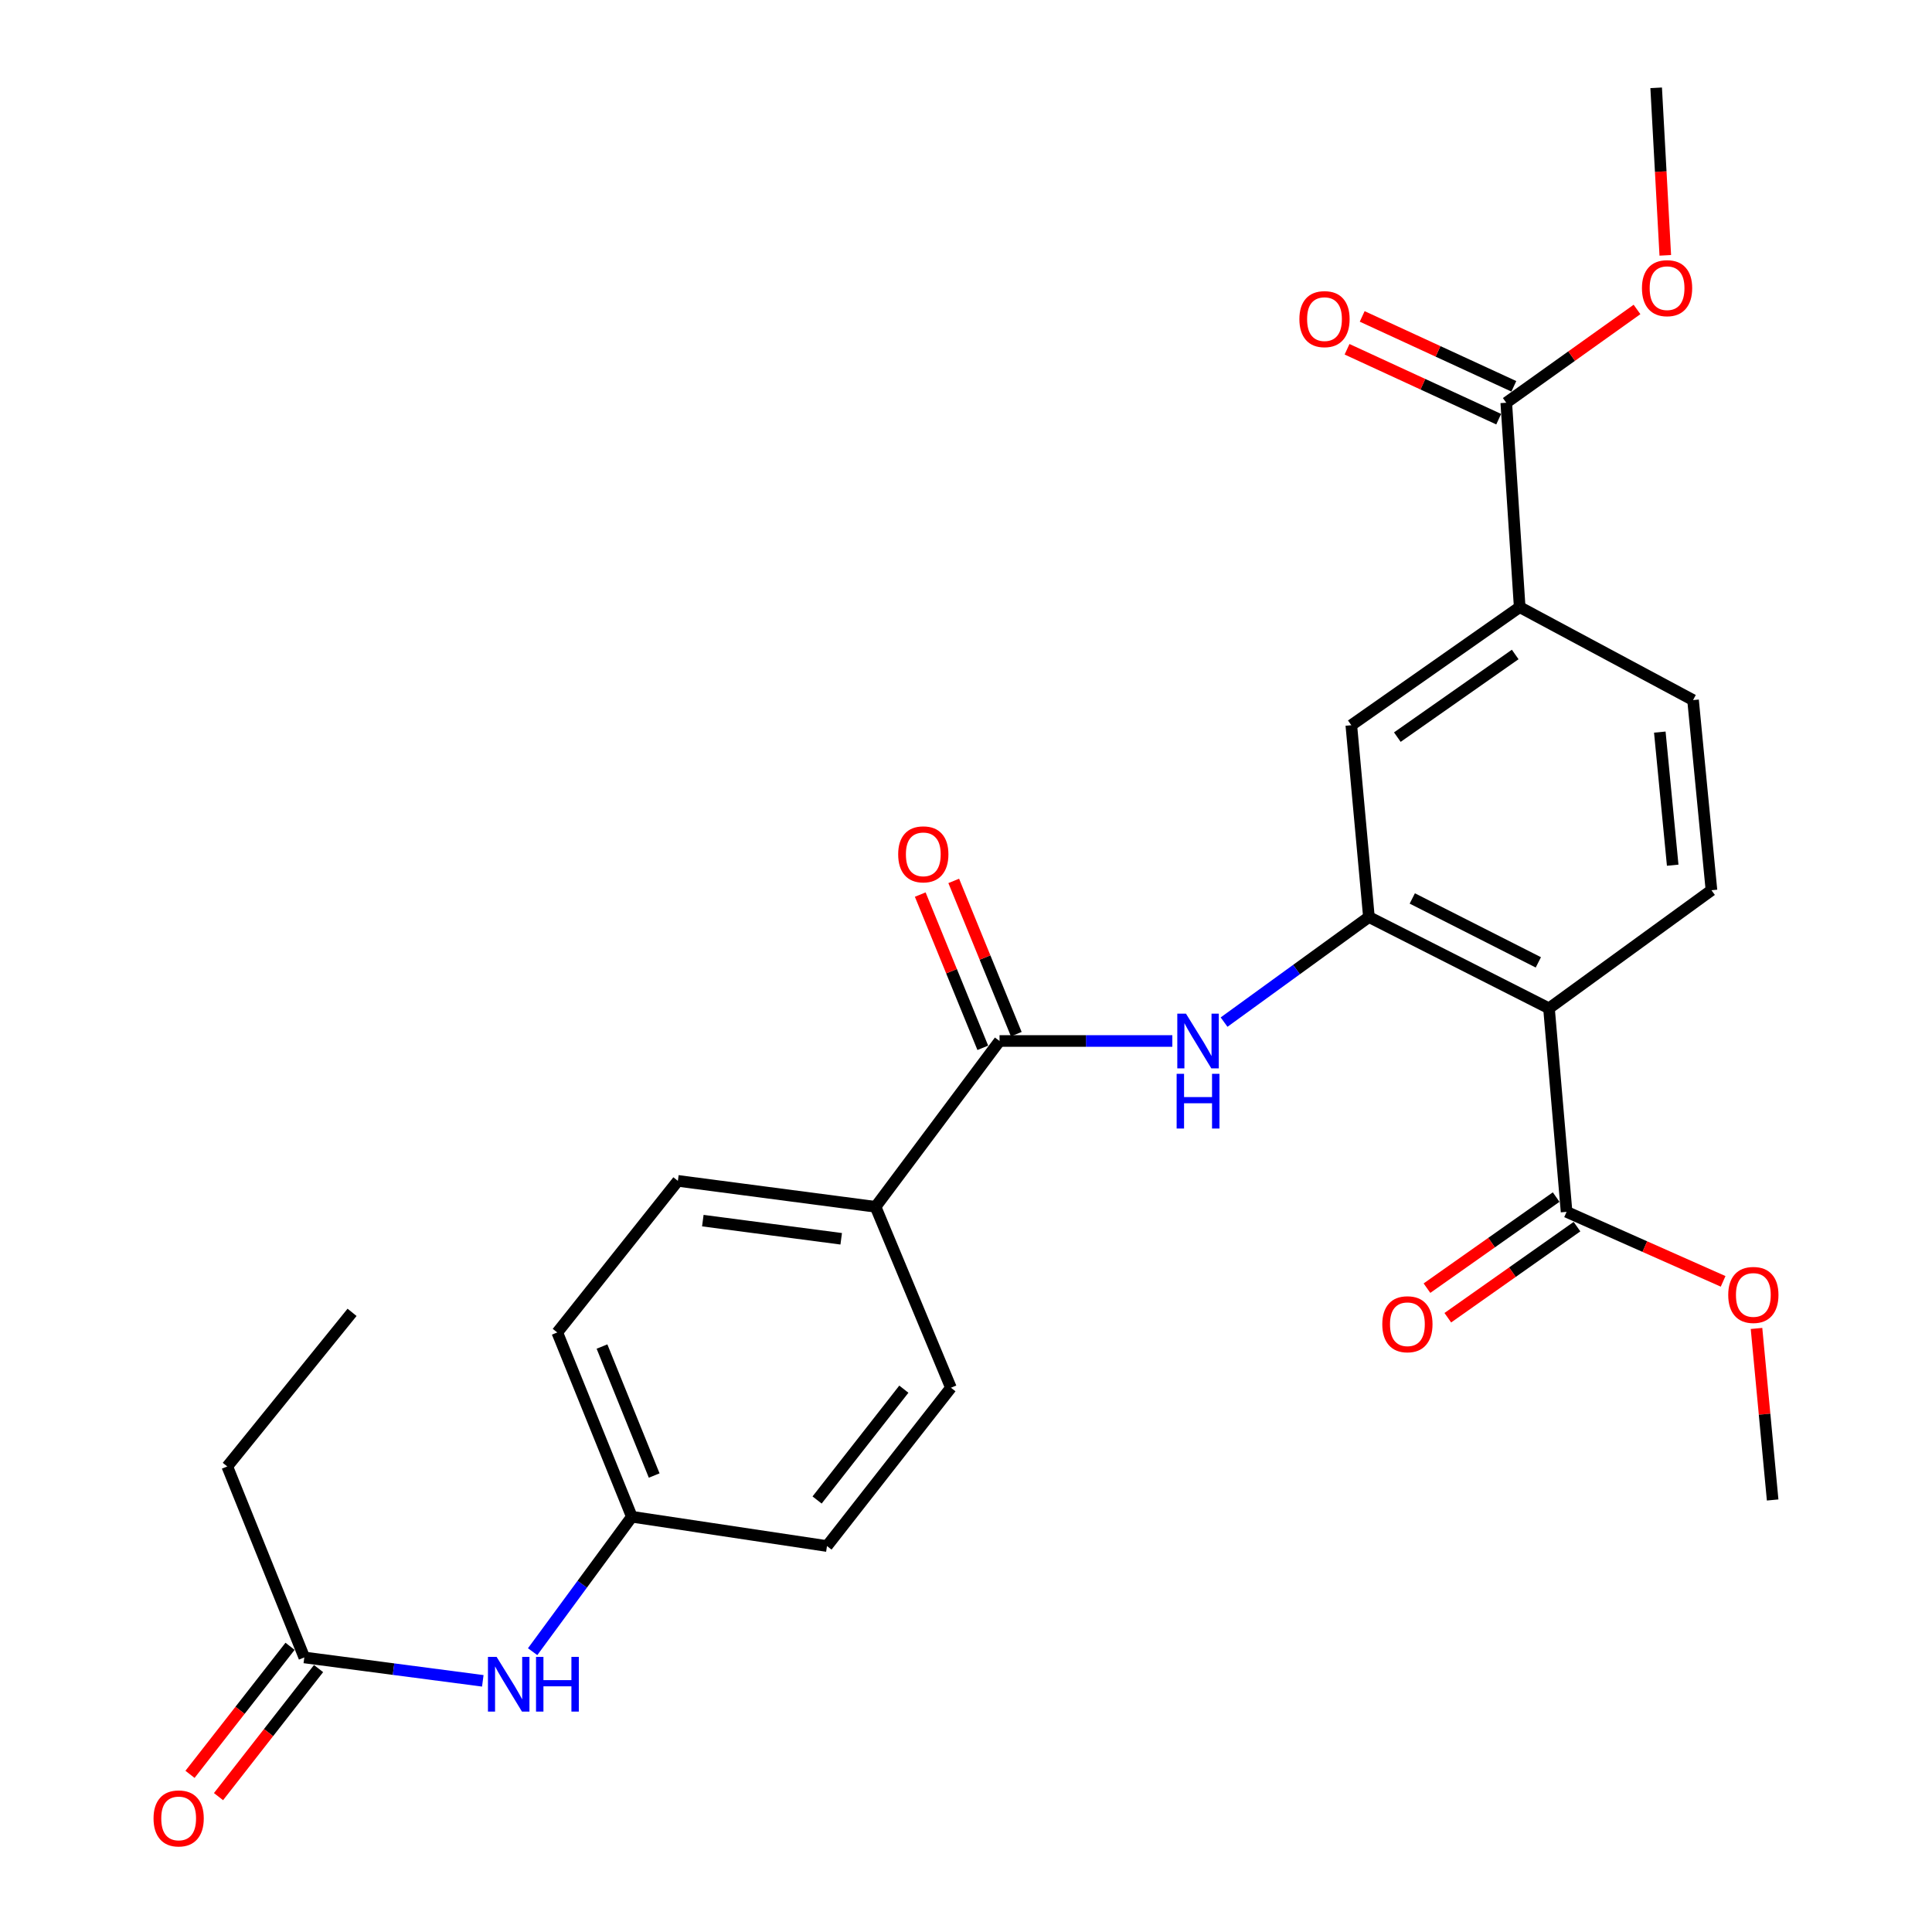 <?xml version='1.0' encoding='iso-8859-1'?>
<svg version='1.1' baseProfile='full'
              xmlns='http://www.w3.org/2000/svg'
                      xmlns:rdkit='http://www.rdkit.org/xml'
                      xmlns:xlink='http://www.w3.org/1999/xlink'
                  xml:space='preserve'
width='1000px' height='1000px' viewBox='0 0 1000 1000'>
<!-- END OF HEADER -->
<rect style='opacity:1.0;fill:#FFFFFF;stroke:none' width='1000' height='1000' x='0' y='0'> </rect>
<path class='bond-0' d='M 801.756,521.91 L 708.549,474.651' style='fill:none;fill-rule:evenodd;stroke:#000000;stroke-width:6px;stroke-linecap:butt;stroke-linejoin:miter;stroke-opacity:1' />
<path class='bond-0' d='M 796.242,498.12 L 730.998,465.039' style='fill:none;fill-rule:evenodd;stroke:#000000;stroke-width:6px;stroke-linecap:butt;stroke-linejoin:miter;stroke-opacity:1' />
<path class='bond-3' d='M 801.756,521.91 L 810.858,627.256' style='fill:none;fill-rule:evenodd;stroke:#000000;stroke-width:6px;stroke-linecap:butt;stroke-linejoin:miter;stroke-opacity:1' />
<path class='bond-7' d='M 801.756,521.91 L 885.849,460.785' style='fill:none;fill-rule:evenodd;stroke:#000000;stroke-width:6px;stroke-linecap:butt;stroke-linejoin:miter;stroke-opacity:1' />
<path class='bond-1' d='M 708.549,474.651 L 671.064,501.846' style='fill:none;fill-rule:evenodd;stroke:#000000;stroke-width:6px;stroke-linecap:butt;stroke-linejoin:miter;stroke-opacity:1' />
<path class='bond-1' d='M 671.064,501.846 L 633.579,529.04' style='fill:none;fill-rule:evenodd;stroke:#0000FF;stroke-width:6px;stroke-linecap:butt;stroke-linejoin:miter;stroke-opacity:1' />
<path class='bond-6' d='M 708.549,474.651 L 699.437,375.37' style='fill:none;fill-rule:evenodd;stroke:#000000;stroke-width:6px;stroke-linecap:butt;stroke-linejoin:miter;stroke-opacity:1' />
<path class='bond-2' d='M 606.799,538.814 L 562.08,538.814' style='fill:none;fill-rule:evenodd;stroke:#0000FF;stroke-width:6px;stroke-linecap:butt;stroke-linejoin:miter;stroke-opacity:1' />
<path class='bond-2' d='M 562.08,538.814 L 517.362,538.814' style='fill:none;fill-rule:evenodd;stroke:#000000;stroke-width:6px;stroke-linecap:butt;stroke-linejoin:miter;stroke-opacity:1' />
<path class='bond-8' d='M 517.362,538.814 L 453.189,624.645' style='fill:none;fill-rule:evenodd;stroke:#000000;stroke-width:6px;stroke-linecap:butt;stroke-linejoin:miter;stroke-opacity:1' />
<path class='bond-11' d='M 526.03,535.276 L 509.841,495.615' style='fill:none;fill-rule:evenodd;stroke:#000000;stroke-width:6px;stroke-linecap:butt;stroke-linejoin:miter;stroke-opacity:1' />
<path class='bond-11' d='M 509.841,495.615 L 493.653,455.955' style='fill:none;fill-rule:evenodd;stroke:#FF0000;stroke-width:6px;stroke-linecap:butt;stroke-linejoin:miter;stroke-opacity:1' />
<path class='bond-11' d='M 508.694,542.352 L 492.505,502.692' style='fill:none;fill-rule:evenodd;stroke:#000000;stroke-width:6px;stroke-linecap:butt;stroke-linejoin:miter;stroke-opacity:1' />
<path class='bond-11' d='M 492.505,502.692 L 476.317,463.031' style='fill:none;fill-rule:evenodd;stroke:#FF0000;stroke-width:6px;stroke-linecap:butt;stroke-linejoin:miter;stroke-opacity:1' />
<path class='bond-13' d='M 805.463,619.604 L 772.029,643.177' style='fill:none;fill-rule:evenodd;stroke:#000000;stroke-width:6px;stroke-linecap:butt;stroke-linejoin:miter;stroke-opacity:1' />
<path class='bond-13' d='M 772.029,643.177 L 738.595,666.749' style='fill:none;fill-rule:evenodd;stroke:#FF0000;stroke-width:6px;stroke-linecap:butt;stroke-linejoin:miter;stroke-opacity:1' />
<path class='bond-13' d='M 816.253,634.907 L 782.819,658.48' style='fill:none;fill-rule:evenodd;stroke:#000000;stroke-width:6px;stroke-linecap:butt;stroke-linejoin:miter;stroke-opacity:1' />
<path class='bond-13' d='M 782.819,658.48 L 749.385,682.052' style='fill:none;fill-rule:evenodd;stroke:#FF0000;stroke-width:6px;stroke-linecap:butt;stroke-linejoin:miter;stroke-opacity:1' />
<path class='bond-19' d='M 810.858,627.256 L 851.371,645.243' style='fill:none;fill-rule:evenodd;stroke:#000000;stroke-width:6px;stroke-linecap:butt;stroke-linejoin:miter;stroke-opacity:1' />
<path class='bond-19' d='M 851.371,645.243 L 891.884,663.23' style='fill:none;fill-rule:evenodd;stroke:#FF0000;stroke-width:6px;stroke-linecap:butt;stroke-linejoin:miter;stroke-opacity:1' />
<path class='bond-4' d='M 779.64,208.462 L 786.589,314.255' style='fill:none;fill-rule:evenodd;stroke:#000000;stroke-width:6px;stroke-linecap:butt;stroke-linejoin:miter;stroke-opacity:1' />
<path class='bond-14' d='M 783.559,199.959 L 744.314,181.868' style='fill:none;fill-rule:evenodd;stroke:#000000;stroke-width:6px;stroke-linecap:butt;stroke-linejoin:miter;stroke-opacity:1' />
<path class='bond-14' d='M 744.314,181.868 L 705.069,163.778' style='fill:none;fill-rule:evenodd;stroke:#FF0000;stroke-width:6px;stroke-linecap:butt;stroke-linejoin:miter;stroke-opacity:1' />
<path class='bond-14' d='M 775.721,216.964 L 736.475,198.873' style='fill:none;fill-rule:evenodd;stroke:#000000;stroke-width:6px;stroke-linecap:butt;stroke-linejoin:miter;stroke-opacity:1' />
<path class='bond-14' d='M 736.475,198.873 L 697.23,180.782' style='fill:none;fill-rule:evenodd;stroke:#FF0000;stroke-width:6px;stroke-linecap:butt;stroke-linejoin:miter;stroke-opacity:1' />
<path class='bond-20' d='M 779.64,208.462 L 813.477,184.318' style='fill:none;fill-rule:evenodd;stroke:#000000;stroke-width:6px;stroke-linecap:butt;stroke-linejoin:miter;stroke-opacity:1' />
<path class='bond-20' d='M 813.477,184.318 L 847.314,160.174' style='fill:none;fill-rule:evenodd;stroke:#FF0000;stroke-width:6px;stroke-linecap:butt;stroke-linejoin:miter;stroke-opacity:1' />
<path class='bond-5' d='M 786.589,314.255 L 876.321,362.367' style='fill:none;fill-rule:evenodd;stroke:#000000;stroke-width:6px;stroke-linecap:butt;stroke-linejoin:miter;stroke-opacity:1' />
<path class='bond-27' d='M 786.589,314.255 L 699.437,375.37' style='fill:none;fill-rule:evenodd;stroke:#000000;stroke-width:6px;stroke-linecap:butt;stroke-linejoin:miter;stroke-opacity:1' />
<path class='bond-27' d='M 784.266,338.753 L 723.26,381.533' style='fill:none;fill-rule:evenodd;stroke:#000000;stroke-width:6px;stroke-linecap:butt;stroke-linejoin:miter;stroke-opacity:1' />
<path class='bond-12' d='M 885.849,460.785 L 876.321,362.367' style='fill:none;fill-rule:evenodd;stroke:#000000;stroke-width:6px;stroke-linecap:butt;stroke-linejoin:miter;stroke-opacity:1' />
<path class='bond-12' d='M 865.783,447.826 L 859.113,378.934' style='fill:none;fill-rule:evenodd;stroke:#000000;stroke-width:6px;stroke-linecap:butt;stroke-linejoin:miter;stroke-opacity:1' />
<path class='bond-16' d='M 453.189,624.645 L 350.87,611.215' style='fill:none;fill-rule:evenodd;stroke:#000000;stroke-width:6px;stroke-linecap:butt;stroke-linejoin:miter;stroke-opacity:1' />
<path class='bond-16' d='M 435.404,641.195 L 363.781,631.795' style='fill:none;fill-rule:evenodd;stroke:#000000;stroke-width:6px;stroke-linecap:butt;stroke-linejoin:miter;stroke-opacity:1' />
<path class='bond-17' d='M 453.189,624.645 L 492.198,718.288' style='fill:none;fill-rule:evenodd;stroke:#000000;stroke-width:6px;stroke-linecap:butt;stroke-linejoin:miter;stroke-opacity:1' />
<path class='bond-9' d='M 157.508,857.889 L 203.701,863.944' style='fill:none;fill-rule:evenodd;stroke:#000000;stroke-width:6px;stroke-linecap:butt;stroke-linejoin:miter;stroke-opacity:1' />
<path class='bond-9' d='M 203.701,863.944 L 249.894,869.999' style='fill:none;fill-rule:evenodd;stroke:#0000FF;stroke-width:6px;stroke-linecap:butt;stroke-linejoin:miter;stroke-opacity:1' />
<path class='bond-15' d='M 150.131,852.125 L 124.238,885.265' style='fill:none;fill-rule:evenodd;stroke:#000000;stroke-width:6px;stroke-linecap:butt;stroke-linejoin:miter;stroke-opacity:1' />
<path class='bond-15' d='M 124.238,885.265 L 98.346,918.405' style='fill:none;fill-rule:evenodd;stroke:#FF0000;stroke-width:6px;stroke-linecap:butt;stroke-linejoin:miter;stroke-opacity:1' />
<path class='bond-15' d='M 164.886,863.653 L 138.993,896.793' style='fill:none;fill-rule:evenodd;stroke:#000000;stroke-width:6px;stroke-linecap:butt;stroke-linejoin:miter;stroke-opacity:1' />
<path class='bond-15' d='M 138.993,896.793 L 113.101,929.933' style='fill:none;fill-rule:evenodd;stroke:#FF0000;stroke-width:6px;stroke-linecap:butt;stroke-linejoin:miter;stroke-opacity:1' />
<path class='bond-23' d='M 157.508,857.889 L 117.635,759.045' style='fill:none;fill-rule:evenodd;stroke:#000000;stroke-width:6px;stroke-linecap:butt;stroke-linejoin:miter;stroke-opacity:1' />
<path class='bond-10' d='M 275.689,854.906 L 301.364,819.984' style='fill:none;fill-rule:evenodd;stroke:#0000FF;stroke-width:6px;stroke-linecap:butt;stroke-linejoin:miter;stroke-opacity:1' />
<path class='bond-10' d='M 301.364,819.984 L 327.038,785.062' style='fill:none;fill-rule:evenodd;stroke:#000000;stroke-width:6px;stroke-linecap:butt;stroke-linejoin:miter;stroke-opacity:1' />
<path class='bond-21' d='M 350.87,611.215 L 288.444,689.681' style='fill:none;fill-rule:evenodd;stroke:#000000;stroke-width:6px;stroke-linecap:butt;stroke-linejoin:miter;stroke-opacity:1' />
<path class='bond-22' d='M 492.198,718.288 L 428.046,800.228' style='fill:none;fill-rule:evenodd;stroke:#000000;stroke-width:6px;stroke-linecap:butt;stroke-linejoin:miter;stroke-opacity:1' />
<path class='bond-22' d='M 467.832,719.036 L 422.925,776.394' style='fill:none;fill-rule:evenodd;stroke:#000000;stroke-width:6px;stroke-linecap:butt;stroke-linejoin:miter;stroke-opacity:1' />
<path class='bond-18' d='M 327.038,785.062 L 428.046,800.228' style='fill:none;fill-rule:evenodd;stroke:#000000;stroke-width:6px;stroke-linecap:butt;stroke-linejoin:miter;stroke-opacity:1' />
<path class='bond-28' d='M 327.038,785.062 L 288.444,689.681' style='fill:none;fill-rule:evenodd;stroke:#000000;stroke-width:6px;stroke-linecap:butt;stroke-linejoin:miter;stroke-opacity:1' />
<path class='bond-28' d='M 338.606,763.731 L 311.591,696.965' style='fill:none;fill-rule:evenodd;stroke:#000000;stroke-width:6px;stroke-linecap:butt;stroke-linejoin:miter;stroke-opacity:1' />
<path class='bond-25' d='M 909.167,687.603 L 913.341,731.995' style='fill:none;fill-rule:evenodd;stroke:#FF0000;stroke-width:6px;stroke-linecap:butt;stroke-linejoin:miter;stroke-opacity:1' />
<path class='bond-25' d='M 913.341,731.995 L 917.515,776.386' style='fill:none;fill-rule:evenodd;stroke:#000000;stroke-width:6px;stroke-linecap:butt;stroke-linejoin:miter;stroke-opacity:1' />
<path class='bond-24' d='M 861.95,132.159 L 859.591,88.807' style='fill:none;fill-rule:evenodd;stroke:#FF0000;stroke-width:6px;stroke-linecap:butt;stroke-linejoin:miter;stroke-opacity:1' />
<path class='bond-24' d='M 859.591,88.807 L 857.232,45.455' style='fill:none;fill-rule:evenodd;stroke:#000000;stroke-width:6px;stroke-linecap:butt;stroke-linejoin:miter;stroke-opacity:1' />
<path class='bond-26' d='M 117.635,759.045 L 182.225,679.268' style='fill:none;fill-rule:evenodd;stroke:#000000;stroke-width:6px;stroke-linecap:butt;stroke-linejoin:miter;stroke-opacity:1' />
<path  class='atom-2' d='M 613.847 524.654
L 623.127 539.654
Q 624.047 541.134, 625.527 543.814
Q 627.007 546.494, 627.087 546.654
L 627.087 524.654
L 630.847 524.654
L 630.847 552.974
L 626.967 552.974
L 617.007 536.574
Q 615.847 534.654, 614.607 532.454
Q 613.407 530.254, 613.047 529.574
L 613.047 552.974
L 609.367 552.974
L 609.367 524.654
L 613.847 524.654
' fill='#0000FF'/>
<path  class='atom-2' d='M 609.027 555.806
L 612.867 555.806
L 612.867 567.846
L 627.347 567.846
L 627.347 555.806
L 631.187 555.806
L 631.187 584.126
L 627.347 584.126
L 627.347 571.046
L 612.867 571.046
L 612.867 584.126
L 609.027 584.126
L 609.027 555.806
' fill='#0000FF'/>
<path  class='atom-11' d='M 257.042 857.596
L 266.322 872.596
Q 267.242 874.076, 268.722 876.756
Q 270.202 879.436, 270.282 879.596
L 270.282 857.596
L 274.042 857.596
L 274.042 885.916
L 270.162 885.916
L 260.202 869.516
Q 259.042 867.596, 257.802 865.396
Q 256.602 863.196, 256.242 862.516
L 256.242 885.916
L 252.562 885.916
L 252.562 857.596
L 257.042 857.596
' fill='#0000FF'/>
<path  class='atom-11' d='M 277.442 857.596
L 281.282 857.596
L 281.282 869.636
L 295.762 869.636
L 295.762 857.596
L 299.602 857.596
L 299.602 885.916
L 295.762 885.916
L 295.762 872.836
L 281.282 872.836
L 281.282 885.916
L 277.442 885.916
L 277.442 857.596
' fill='#0000FF'/>
<path  class='atom-12' d='M 464.895 442.202
Q 464.895 435.402, 468.255 431.602
Q 471.615 427.802, 477.895 427.802
Q 484.175 427.802, 487.535 431.602
Q 490.895 435.402, 490.895 442.202
Q 490.895 449.082, 487.495 453.002
Q 484.095 456.882, 477.895 456.882
Q 471.655 456.882, 468.255 453.002
Q 464.895 449.122, 464.895 442.202
M 477.895 453.682
Q 482.215 453.682, 484.535 450.802
Q 486.895 447.882, 486.895 442.202
Q 486.895 436.642, 484.535 433.842
Q 482.215 431.002, 477.895 431.002
Q 473.575 431.002, 471.215 433.802
Q 468.895 436.602, 468.895 442.202
Q 468.895 447.922, 471.215 450.802
Q 473.575 453.682, 477.895 453.682
' fill='#FF0000'/>
<path  class='atom-14' d='M 715.47 685.423
Q 715.47 678.623, 718.83 674.823
Q 722.19 671.023, 728.47 671.023
Q 734.75 671.023, 738.11 674.823
Q 741.47 678.623, 741.47 685.423
Q 741.47 692.303, 738.07 696.223
Q 734.67 700.103, 728.47 700.103
Q 722.23 700.103, 718.83 696.223
Q 715.47 692.343, 715.47 685.423
M 728.47 696.903
Q 732.79 696.903, 735.11 694.023
Q 737.47 691.103, 737.47 685.423
Q 737.47 679.863, 735.11 677.063
Q 732.79 674.223, 728.47 674.223
Q 724.15 674.223, 721.79 677.023
Q 719.47 679.823, 719.47 685.423
Q 719.47 691.143, 721.79 694.023
Q 724.15 696.903, 728.47 696.903
' fill='#FF0000'/>
<path  class='atom-15' d='M 672.56 165.174
Q 672.56 158.374, 675.92 154.574
Q 679.28 150.774, 685.56 150.774
Q 691.84 150.774, 695.2 154.574
Q 698.56 158.374, 698.56 165.174
Q 698.56 172.054, 695.16 175.974
Q 691.76 179.854, 685.56 179.854
Q 679.32 179.854, 675.92 175.974
Q 672.56 172.094, 672.56 165.174
M 685.56 176.654
Q 689.88 176.654, 692.2 173.774
Q 694.56 170.854, 694.56 165.174
Q 694.56 159.614, 692.2 156.814
Q 689.88 153.974, 685.56 153.974
Q 681.24 153.974, 678.88 156.774
Q 676.56 159.574, 676.56 165.174
Q 676.56 170.894, 678.88 173.774
Q 681.24 176.654, 685.56 176.654
' fill='#FF0000'/>
<path  class='atom-16' d='M 79.472 941.21
Q 79.472 934.41, 82.832 930.61
Q 86.192 926.81, 92.472 926.81
Q 98.752 926.81, 102.112 930.61
Q 105.472 934.41, 105.472 941.21
Q 105.472 948.09, 102.072 952.01
Q 98.672 955.89, 92.472 955.89
Q 86.232 955.89, 82.832 952.01
Q 79.472 948.13, 79.472 941.21
M 92.472 952.69
Q 96.792 952.69, 99.112 949.81
Q 101.472 946.89, 101.472 941.21
Q 101.472 935.65, 99.112 932.85
Q 96.792 930.01, 92.472 930.01
Q 88.152 930.01, 85.792 932.81
Q 83.472 935.61, 83.472 941.21
Q 83.472 946.93, 85.792 949.81
Q 88.152 952.69, 92.472 952.69
' fill='#FF0000'/>
<path  class='atom-20' d='M 894.528 670.256
Q 894.528 663.456, 897.888 659.656
Q 901.248 655.856, 907.528 655.856
Q 913.808 655.856, 917.168 659.656
Q 920.528 663.456, 920.528 670.256
Q 920.528 677.136, 917.128 681.056
Q 913.728 684.936, 907.528 684.936
Q 901.288 684.936, 897.888 681.056
Q 894.528 677.176, 894.528 670.256
M 907.528 681.736
Q 911.848 681.736, 914.168 678.856
Q 916.528 675.936, 916.528 670.256
Q 916.528 664.696, 914.168 661.896
Q 911.848 659.056, 907.528 659.056
Q 903.208 659.056, 900.848 661.856
Q 898.528 664.656, 898.528 670.256
Q 898.528 675.976, 900.848 678.856
Q 903.208 681.736, 907.528 681.736
' fill='#FF0000'/>
<path  class='atom-21' d='M 849.87 149.154
Q 849.87 142.354, 853.23 138.554
Q 856.59 134.754, 862.87 134.754
Q 869.15 134.754, 872.51 138.554
Q 875.87 142.354, 875.87 149.154
Q 875.87 156.034, 872.47 159.954
Q 869.07 163.834, 862.87 163.834
Q 856.63 163.834, 853.23 159.954
Q 849.87 156.074, 849.87 149.154
M 862.87 160.634
Q 867.19 160.634, 869.51 157.754
Q 871.87 154.834, 871.87 149.154
Q 871.87 143.594, 869.51 140.794
Q 867.19 137.954, 862.87 137.954
Q 858.55 137.954, 856.19 140.754
Q 853.87 143.554, 853.87 149.154
Q 853.87 154.874, 856.19 157.754
Q 858.55 160.634, 862.87 160.634
' fill='#FF0000'/>
</svg>
